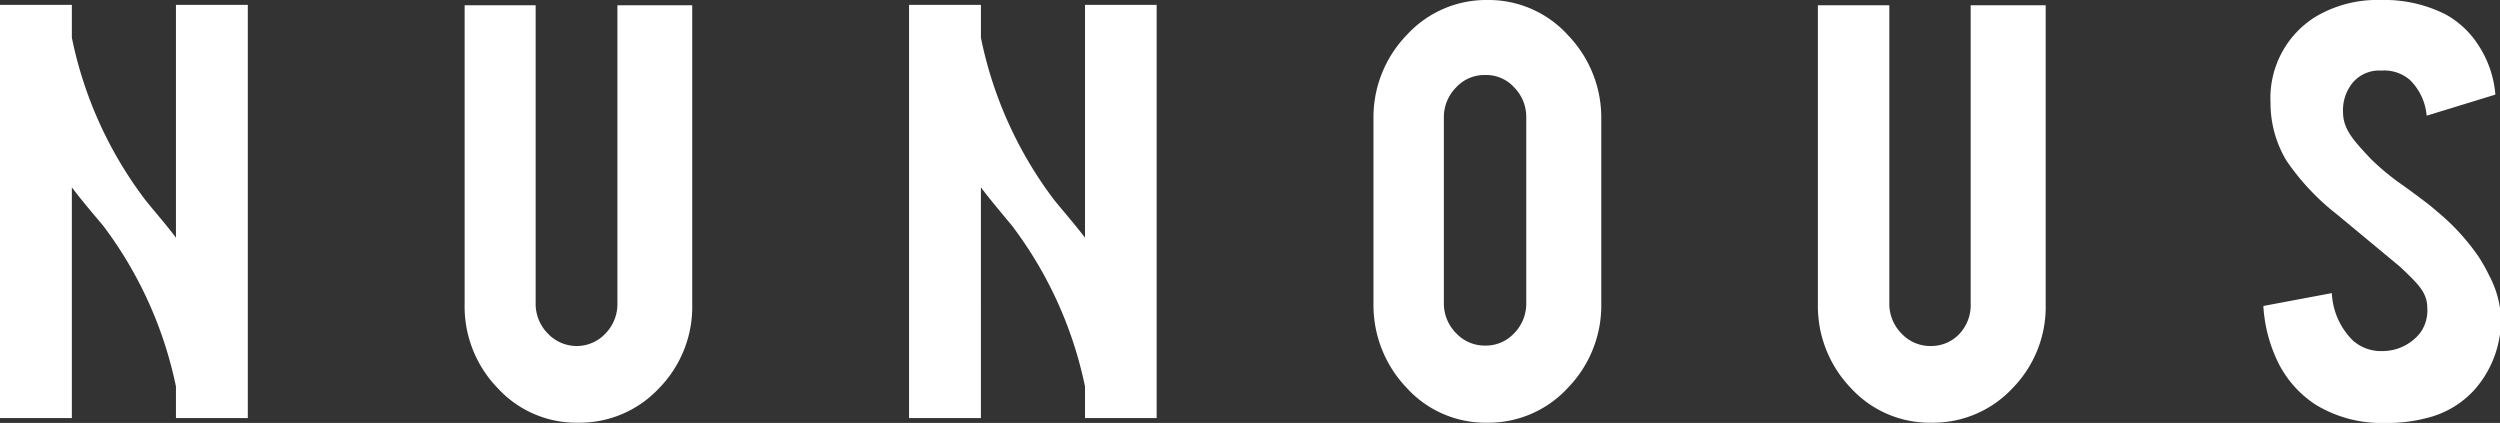 <svg xmlns="http://www.w3.org/2000/svg" viewBox="0 0 118.64 20.07"><rect x="0" y="0" width="118.64" height="20.07" fill="#333333" stroke="none"/><defs><style>.cls-1{fill:#fff;}</style></defs><title>f-logo</title><g id="レイヤー_2" data-name="レイヤー 2"><g id="レイヤー_1-2" data-name="レイヤー 1"><path class="cls-1" d="M29.3,14.38a2,2,0,0,1-.57,1.45,1.86,1.86,0,0,1-1.38.59A1.88,1.88,0,0,1,26,15.83a2,2,0,0,1-.58-1.45V.25H22.05V14.42a5.56,5.56,0,0,0,1.57,4,5.06,5.06,0,0,0,3.82,1.64,5.16,5.16,0,0,0,3.82-1.62,5.52,5.52,0,0,0,1.59-4V.25H29.3Z"/><path class="cls-1" d="M70.57,0a5.1,5.1,0,0,0-3.8,1.65,5.61,5.61,0,0,0-1.59,4V14.4a5.67,5.67,0,0,0,1.57,4,5.05,5.05,0,0,0,3.82,1.66,5.12,5.12,0,0,0,3.83-1.65,5.61,5.61,0,0,0,1.59-4V5.67a5.64,5.64,0,0,0-1.58-4A5.08,5.08,0,0,0,70.57,0Zm1.86,14.36a2,2,0,0,1-.57,1.45,1.83,1.83,0,0,1-1.38.59,1.86,1.86,0,0,1-1.38-.59,2,2,0,0,1-.58-1.45V5.6a2,2,0,0,1,.58-1.45,1.82,1.82,0,0,1,1.38-.59,1.79,1.79,0,0,1,1.38.59,2,2,0,0,1,.57,1.45Z"/><path class="cls-1" d="M93.52,14.38A2,2,0,0,1,93,15.83a1.83,1.83,0,0,1-1.38.59,1.86,1.86,0,0,1-1.38-.59,2,2,0,0,1-.58-1.45V.25H86.27V14.42a5.61,5.61,0,0,0,1.57,4,5.07,5.07,0,0,0,3.82,1.64,5.16,5.16,0,0,0,3.83-1.62,5.52,5.52,0,0,0,1.59-4V.25H93.52Z"/><path class="cls-1" d="M118.13,13.08a8.24,8.24,0,0,0-.52-.92,10.51,10.51,0,0,0-2-2.16c-.25-.23-.78-.63-1.57-1.2a11.65,11.65,0,0,1-1.52-1.25c-.88-.93-1.33-1.44-1.33-2.25a2.06,2.06,0,0,1,.4-1.3,1.64,1.64,0,0,1,1.42-.65,1.86,1.86,0,0,1,1.35.44,2.7,2.7,0,0,1,.8,1.7l3.26-1a5,5,0,0,0-.75-2.26A4.38,4.38,0,0,0,116.09.7,6.42,6.42,0,0,0,113,0a5.73,5.73,0,0,0-3.17.83,4.54,4.54,0,0,0-2.08,4.05,5.3,5.3,0,0,0,.76,2.75,11.33,11.33,0,0,0,2.4,2.55l3,2.49c.85.81,1.28,1.21,1.28,1.95a1.8,1.8,0,0,1-.34,1.18,2.28,2.28,0,0,1-1.79.86,2,2,0,0,1-1.4-.5,3.37,3.37,0,0,1-1-2.25l-3.25.61a7,7,0,0,0,.75,2.78,5.09,5.09,0,0,0,1.74,1.91,6,6,0,0,0,3.32.86,7.11,7.11,0,0,0,1.89-.22,4.46,4.46,0,0,0,2.35-1.39,5,5,0,0,0,1.22-3.5A4.85,4.85,0,0,0,118.13,13.08Z"/><path class="cls-1" d="M8.35,11.28c-.47-.63-1-1.22-1.46-1.8A19,19,0,0,1,3.41,1.79V.23H0V19.84H3.41V8.89c.48.64,1,1.24,1.5,1.84a19.08,19.08,0,0,1,3.44,7.61v1.5h3.41V.23H8.35Z"/><path class="cls-1" d="M51.49,11.28c-.48-.63-1-1.22-1.47-1.8a19,19,0,0,1-3.47-7.69V.23H43.14V19.84h3.41V8.89c.48.64,1,1.24,1.49,1.84a19,19,0,0,1,3.45,7.61v1.5h3.4V.23h-3.4Z"/></g></g></svg>